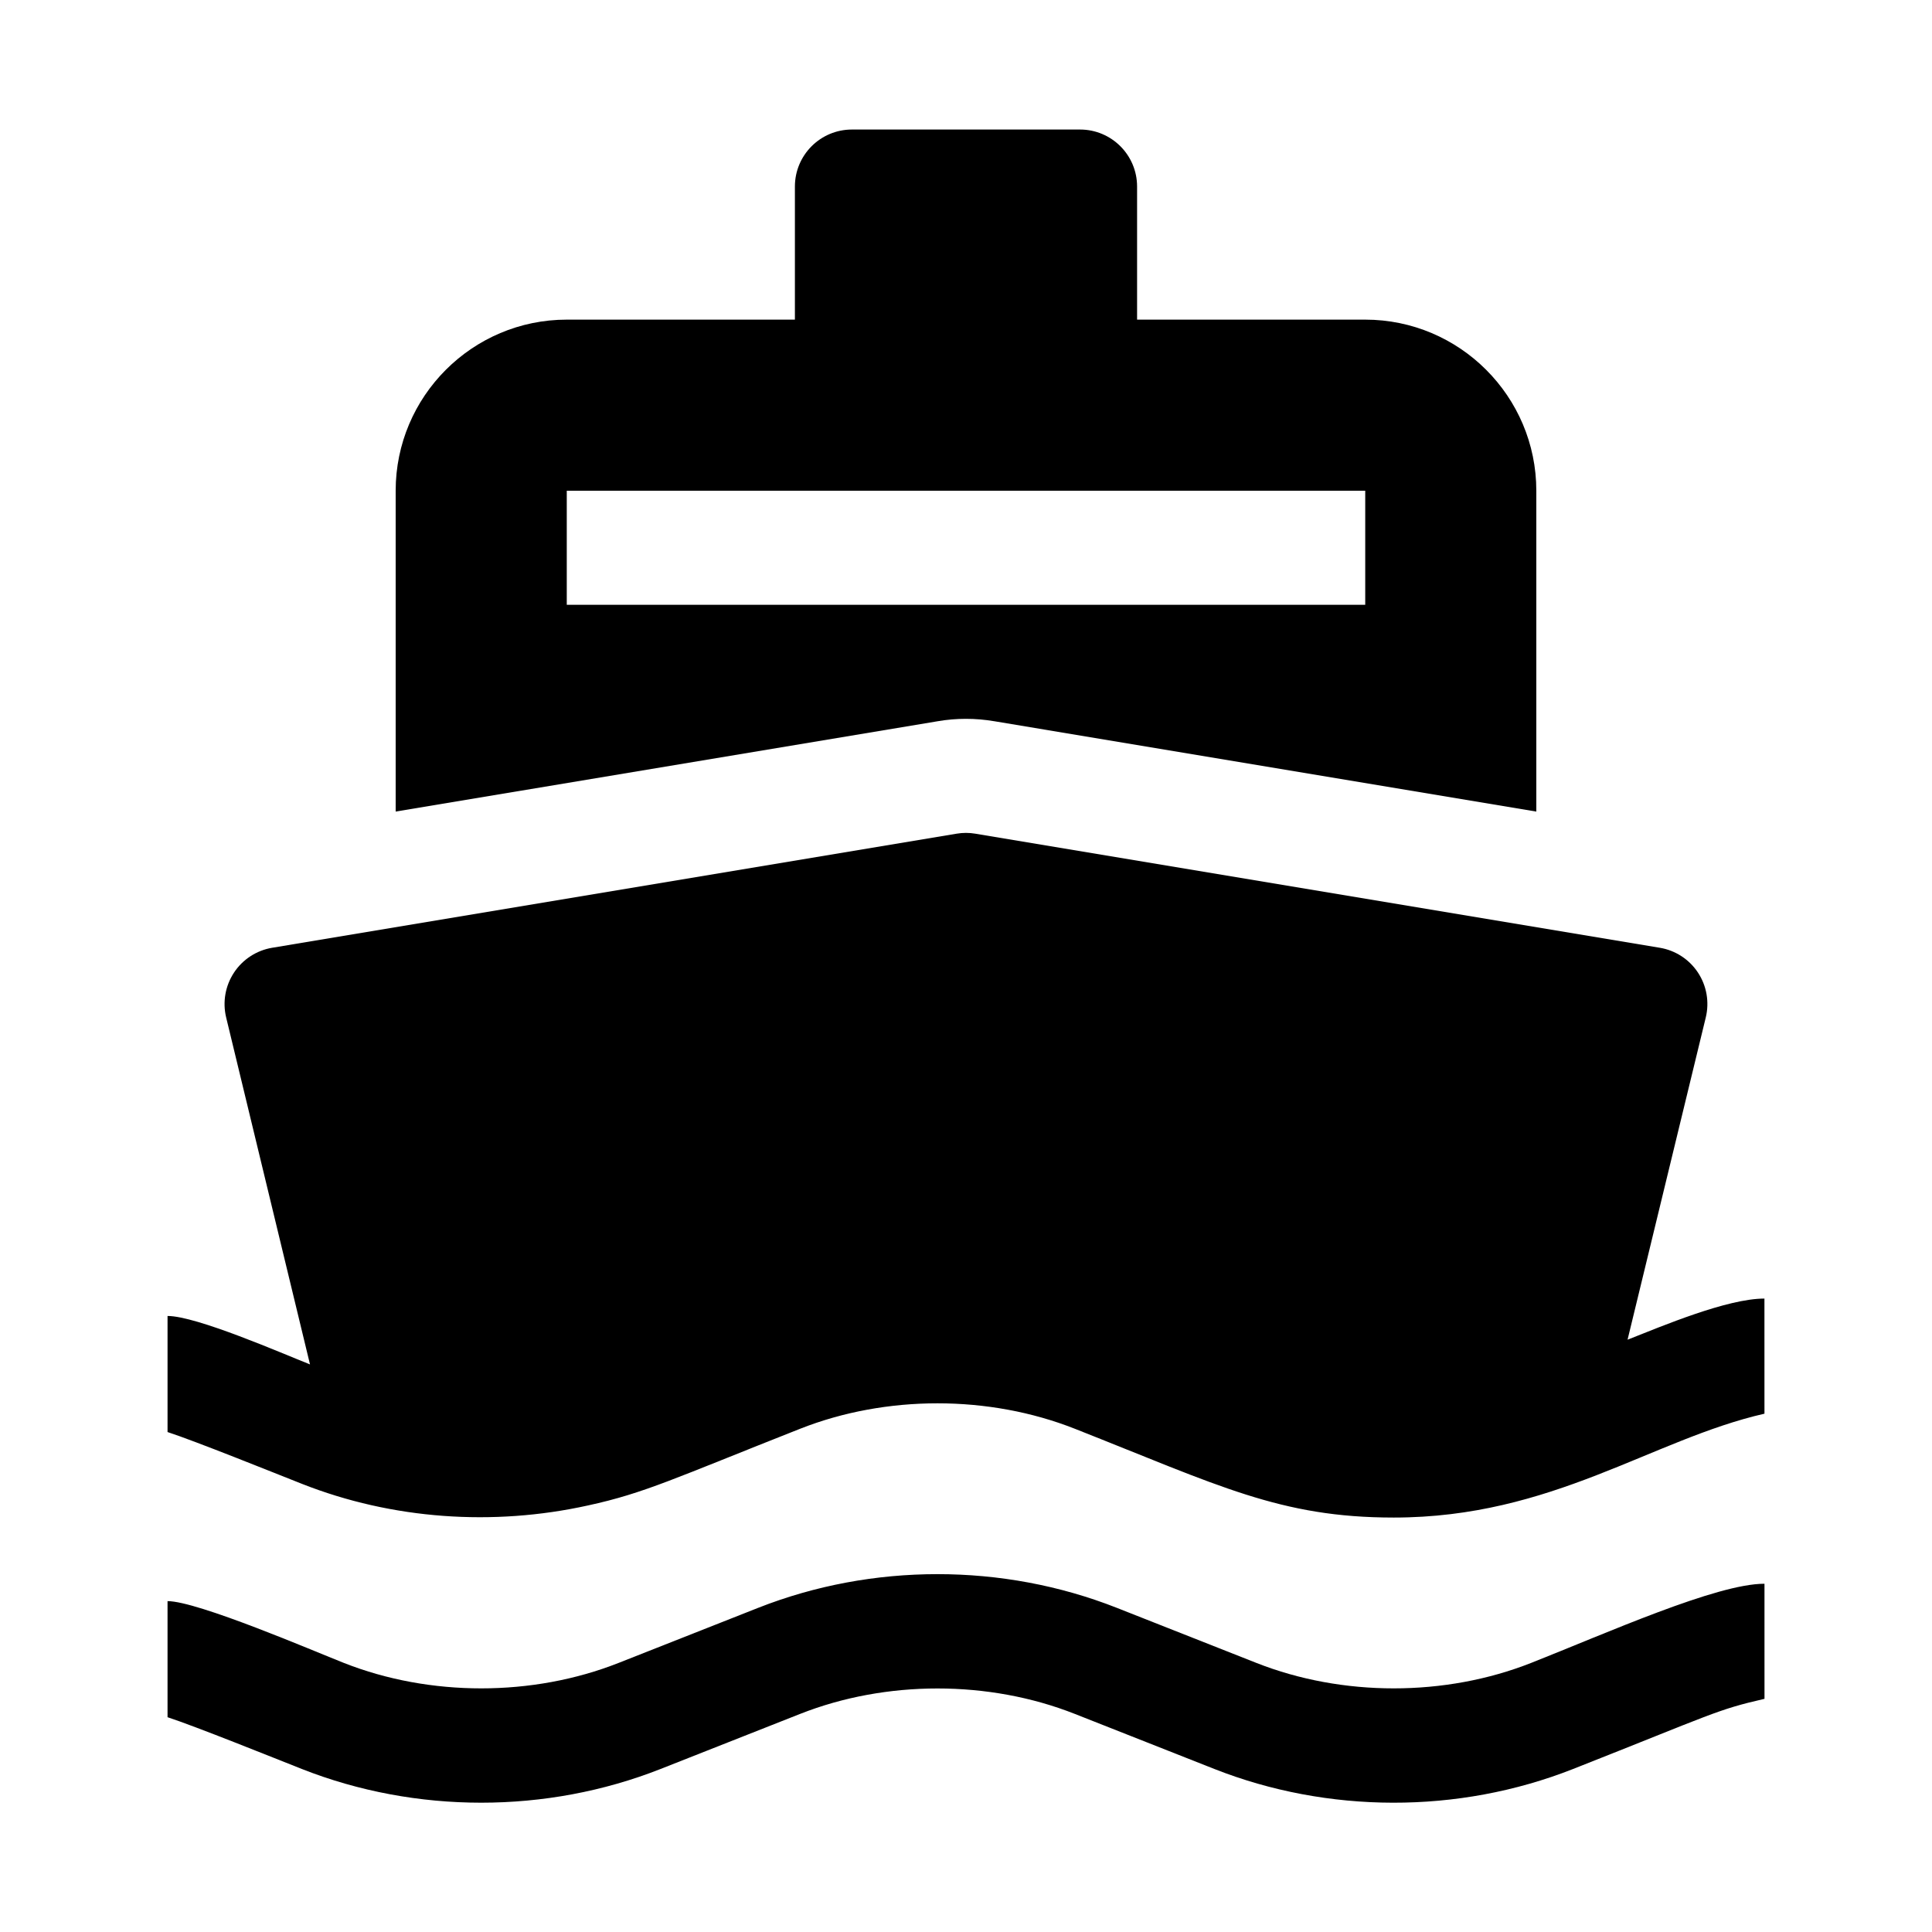 <?xml version="1.0" encoding="UTF-8"?>
<!-- Uploaded to: SVG Repo, www.svgrepo.com, Generator: SVG Repo Mixer Tools -->
<svg fill="#000000" width="800px" height="800px" version="1.1" viewBox="144 144 512 512" xmlns="http://www.w3.org/2000/svg">
 <g>
  <path d="m407.54 335.14 143.6 23.938v-85.027c0-25.004-20.34-45.344-45.344-45.344h-60.457v-35.266c0-8.348-6.766-15.113-15.113-15.113h-60.457c-8.348 0-15.113 6.766-15.113 15.113v35.266h-60.457c-25.004 0-45.344 20.34-45.344 45.344v85.023l143.69-23.945c4.871-0.84 9.969-0.844 14.992 0.012zm-113.34-61.09h211.6v30.23l-211.6-0.004z"/>
  <path d="m611.6 518.64c-29.895 6.836-56.176 27.527-98.242 27.527-30.133 0-46.25-8.434-84.488-23.52-22.801-9.004-50.055-9.004-72.855 0-33.281 13.133-41.109 17.039-56.227 20.32-25.109 5.543-51.82 3.715-75.789-5.738-7.168-2.832-28.363-11.371-35.598-13.723v-30.758c7.648-0.016 30.391 9.93 37.754 12.836l-22.223-91.957c-0.984-4.082-0.227-8.383 2.09-11.891 2.309-3.496 5.981-5.879 10.117-6.57l181.37-30.23c1.652-0.281 3.32-0.281 4.973 0l181.37 30.23c4.141 0.684 7.809 3.066 10.125 6.574 2.316 3.508 3.062 7.812 2.074 11.895l-20.727 85.398c9.184-3.621 26.406-10.906 36.273-10.898z"/>
  <path d="m611.6 594.21c-12.746 2.918-13.461 3.891-50.715 18.59-30.531 12.035-65.137 11.793-95.055 0l-36.961-14.586c-22.801-9.004-50.055-9.004-72.855 0l-36.961 14.586c-30.215 11.91-64.84 11.91-95.055 0-7.168-2.832-28.363-11.371-35.598-13.723v-30.762c7.945-0.012 38.863 13.281 46.703 16.367 22.801 9.004 50.055 9.004 72.855 0l36.961-14.586c30.215-11.91 64.84-11.91 95.055 0l36.961 14.586c22.801 9.004 50.055 9.004 72.855 0 19.941-7.871 49.16-21 61.816-20.973l0.004 30.5z"/>
 </g>
</svg>